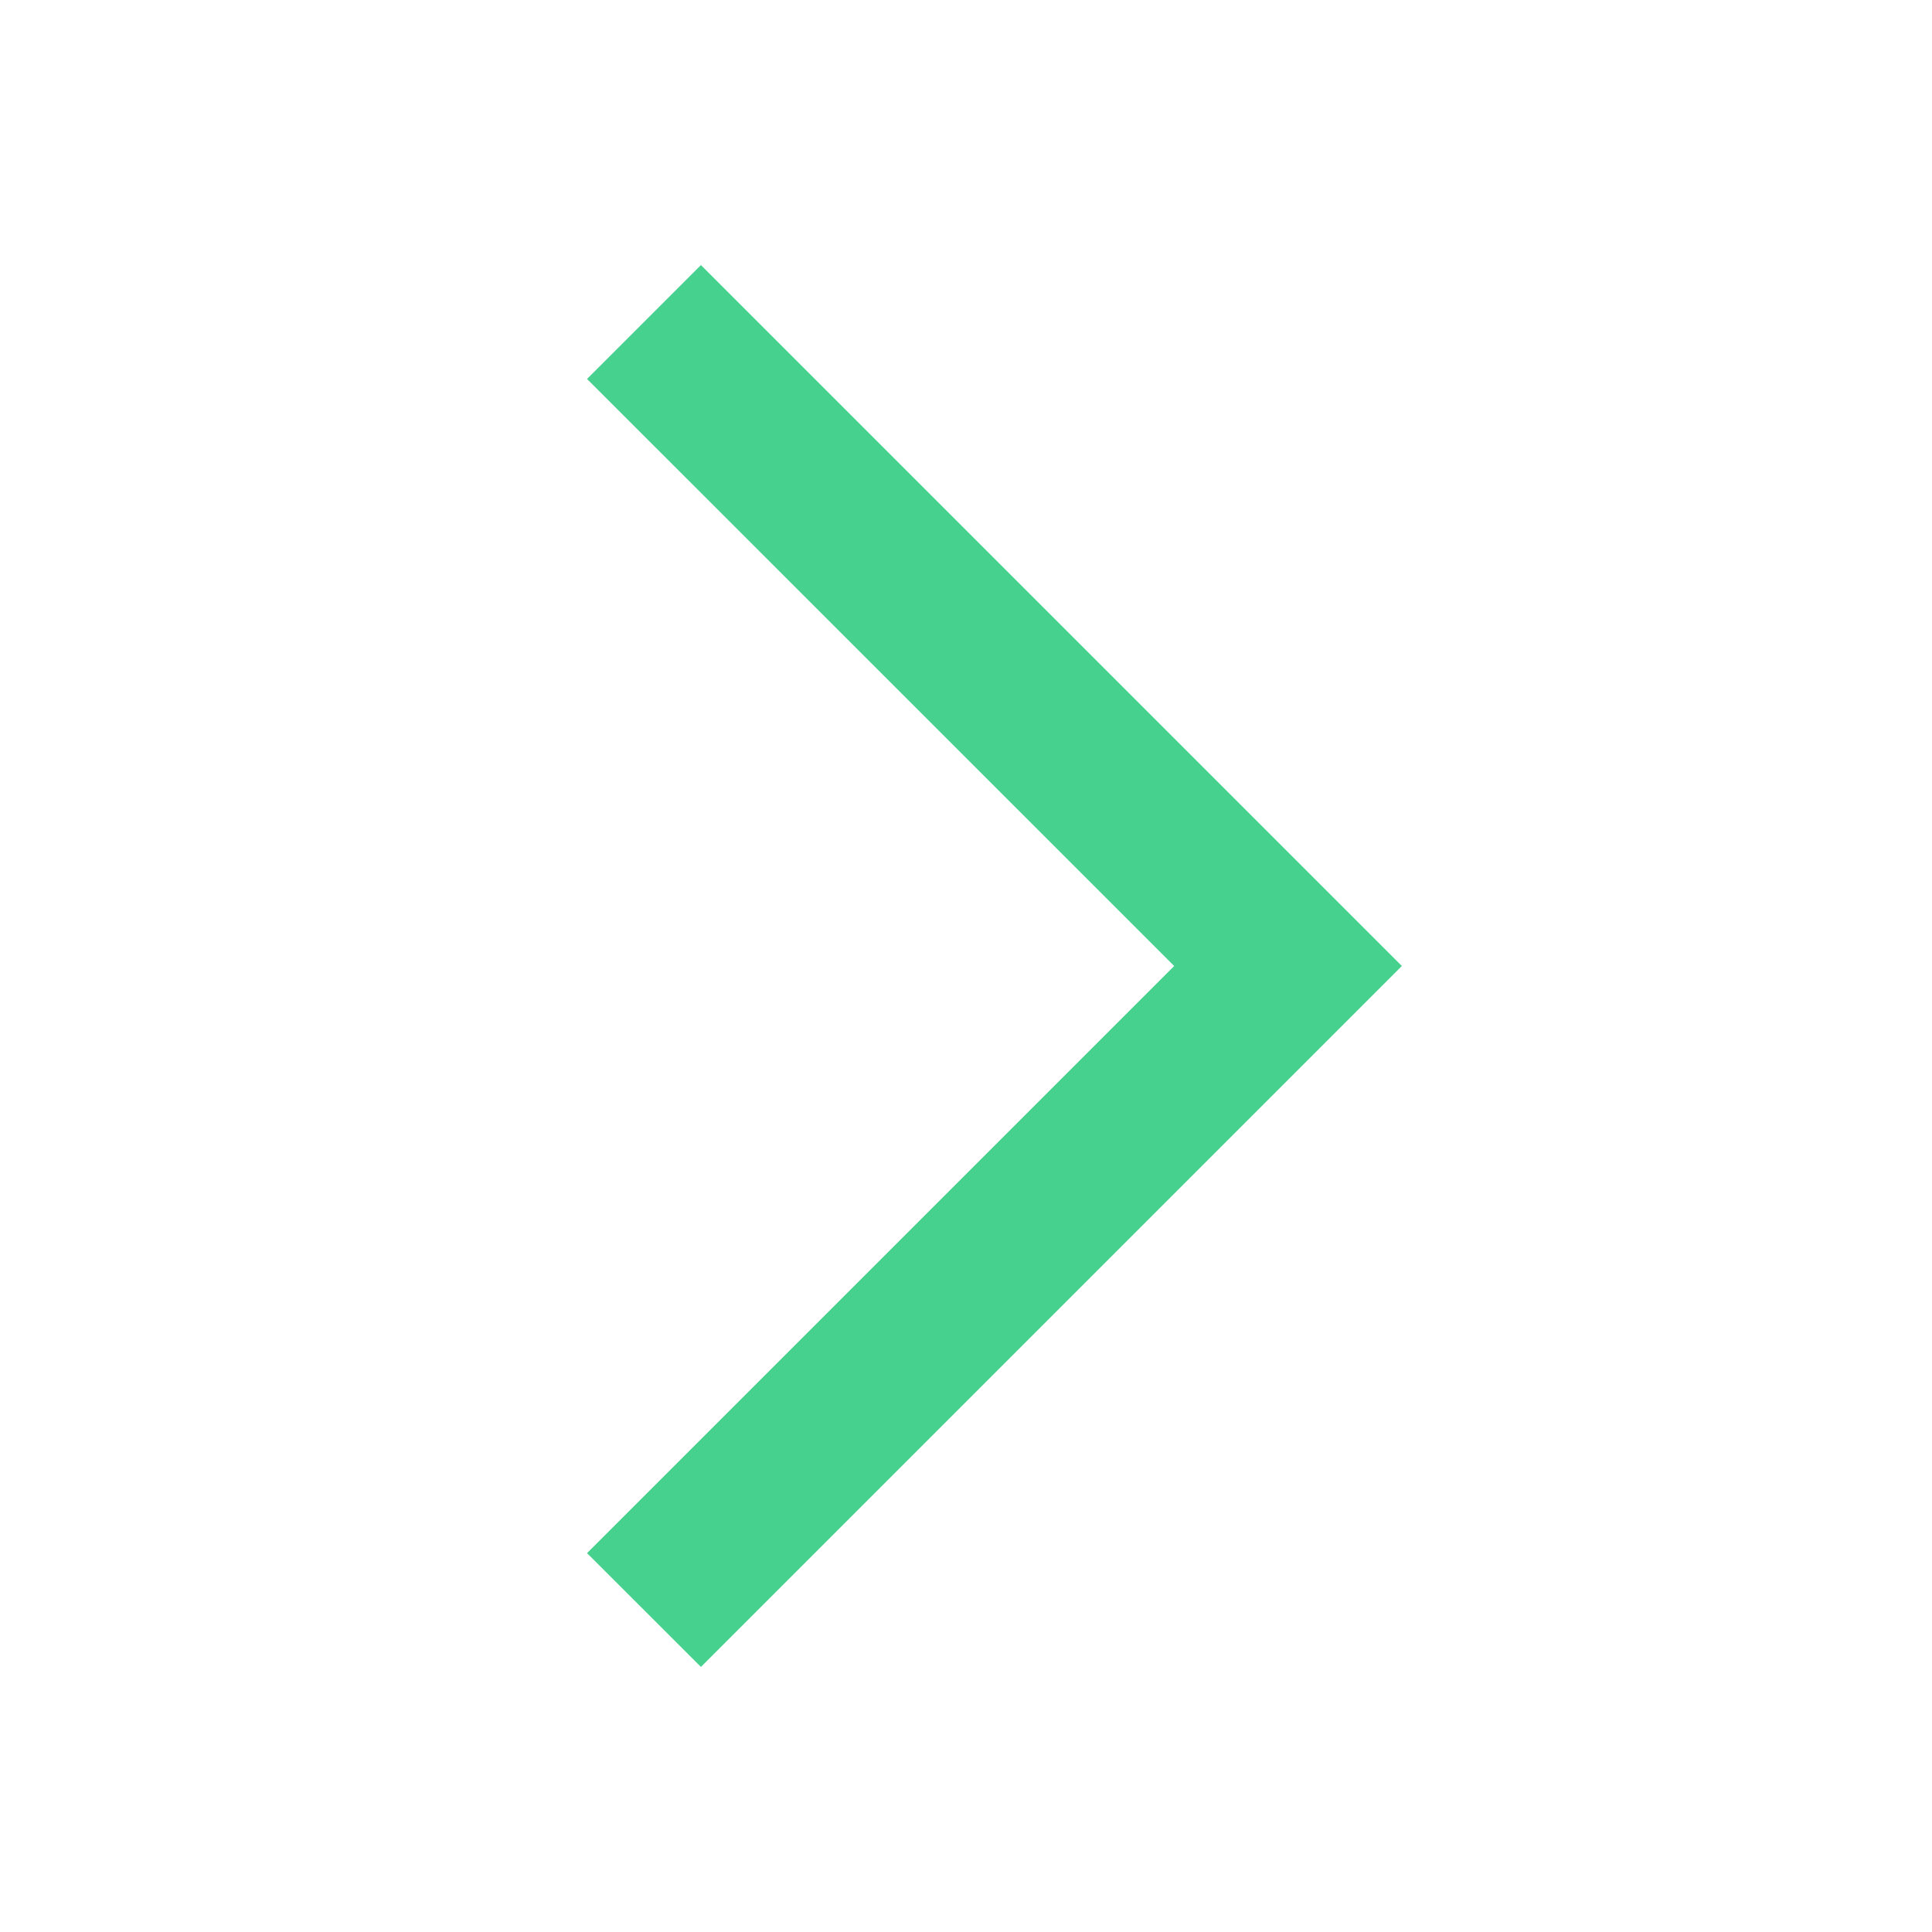<svg width="20" height="20" viewBox="0 0 20 20" fill="none" xmlns="http://www.w3.org/2000/svg">
<path fill-rule="evenodd" clip-rule="evenodd" d="M12.155 10L6.077 3.923L7.256 2.744L14.512 10L7.256 17.256L6.077 16.078L12.155 10Z" fill="#47D18F"/>
</svg>
